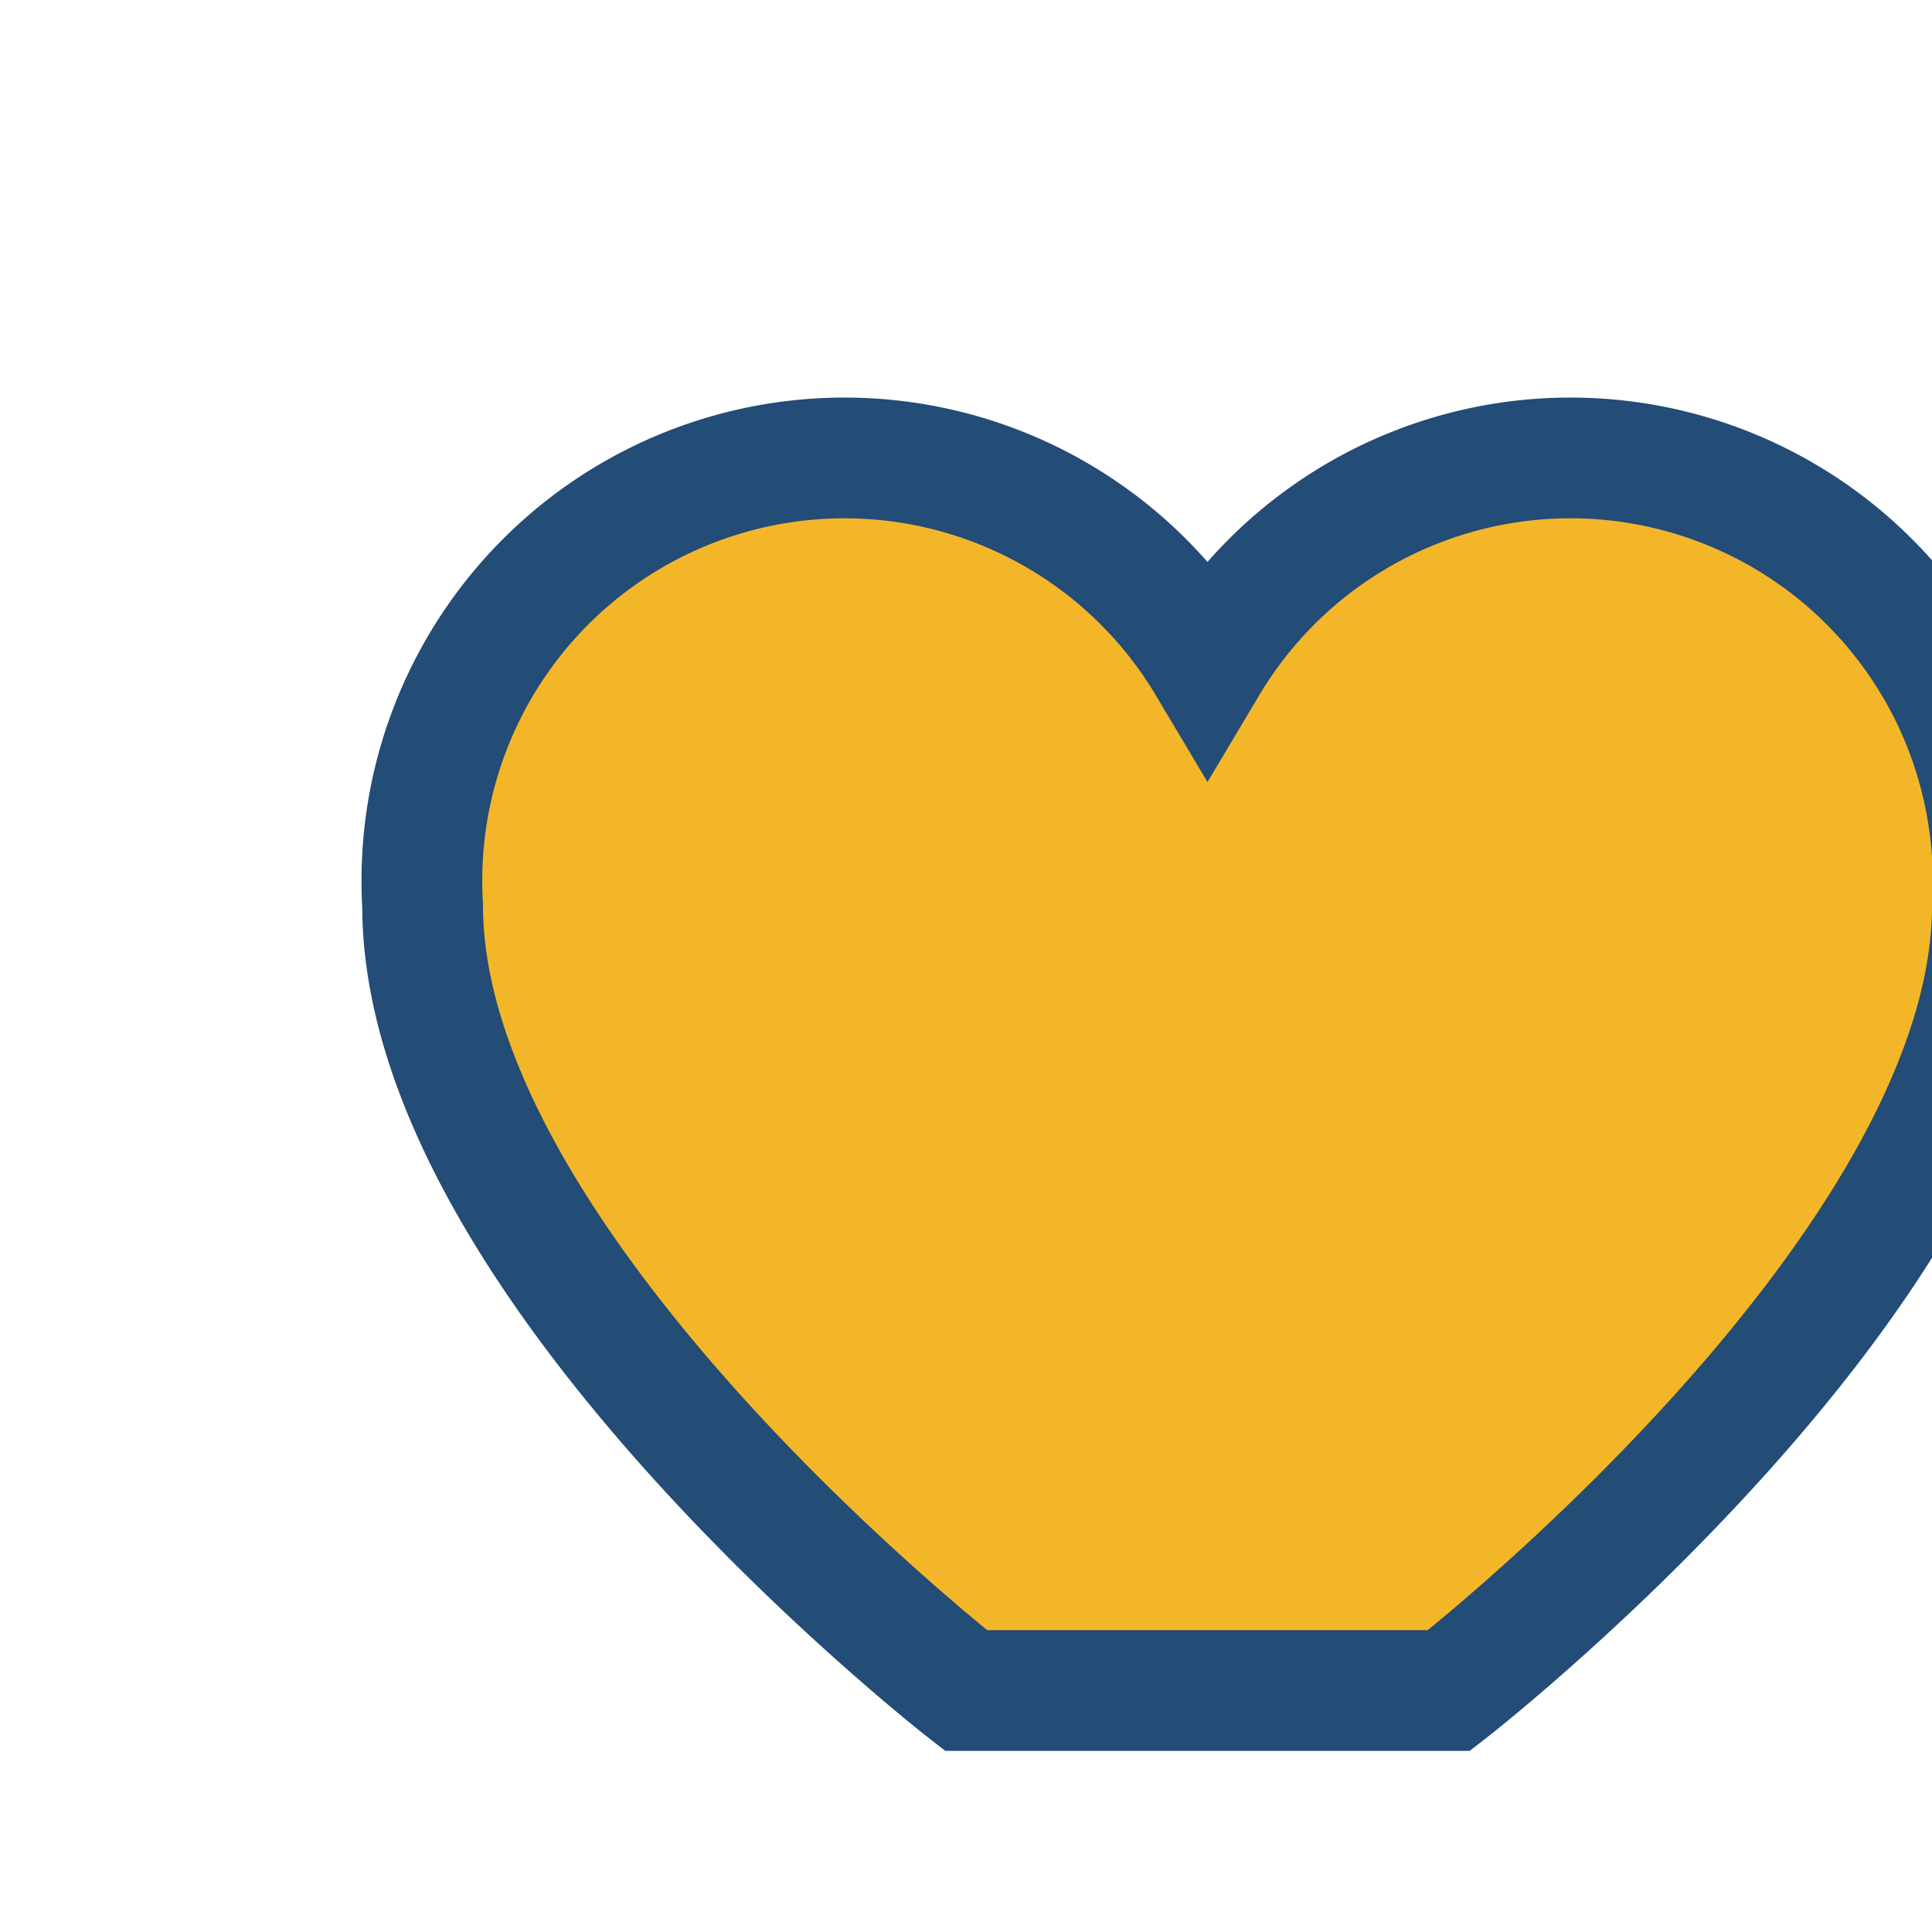 <?xml version="1.0" encoding="UTF-8"?>
<svg xmlns="http://www.w3.org/2000/svg" width="32" height="32" viewBox="0 0 32 32"><path d="M16 28s-9-7-9-13a7 7 0 0 1 13-4 7 7 0 0 1 13 4c0 6-9 13-9 13z" fill="#F4B629" stroke="#234C76" stroke-width="2"/></svg>